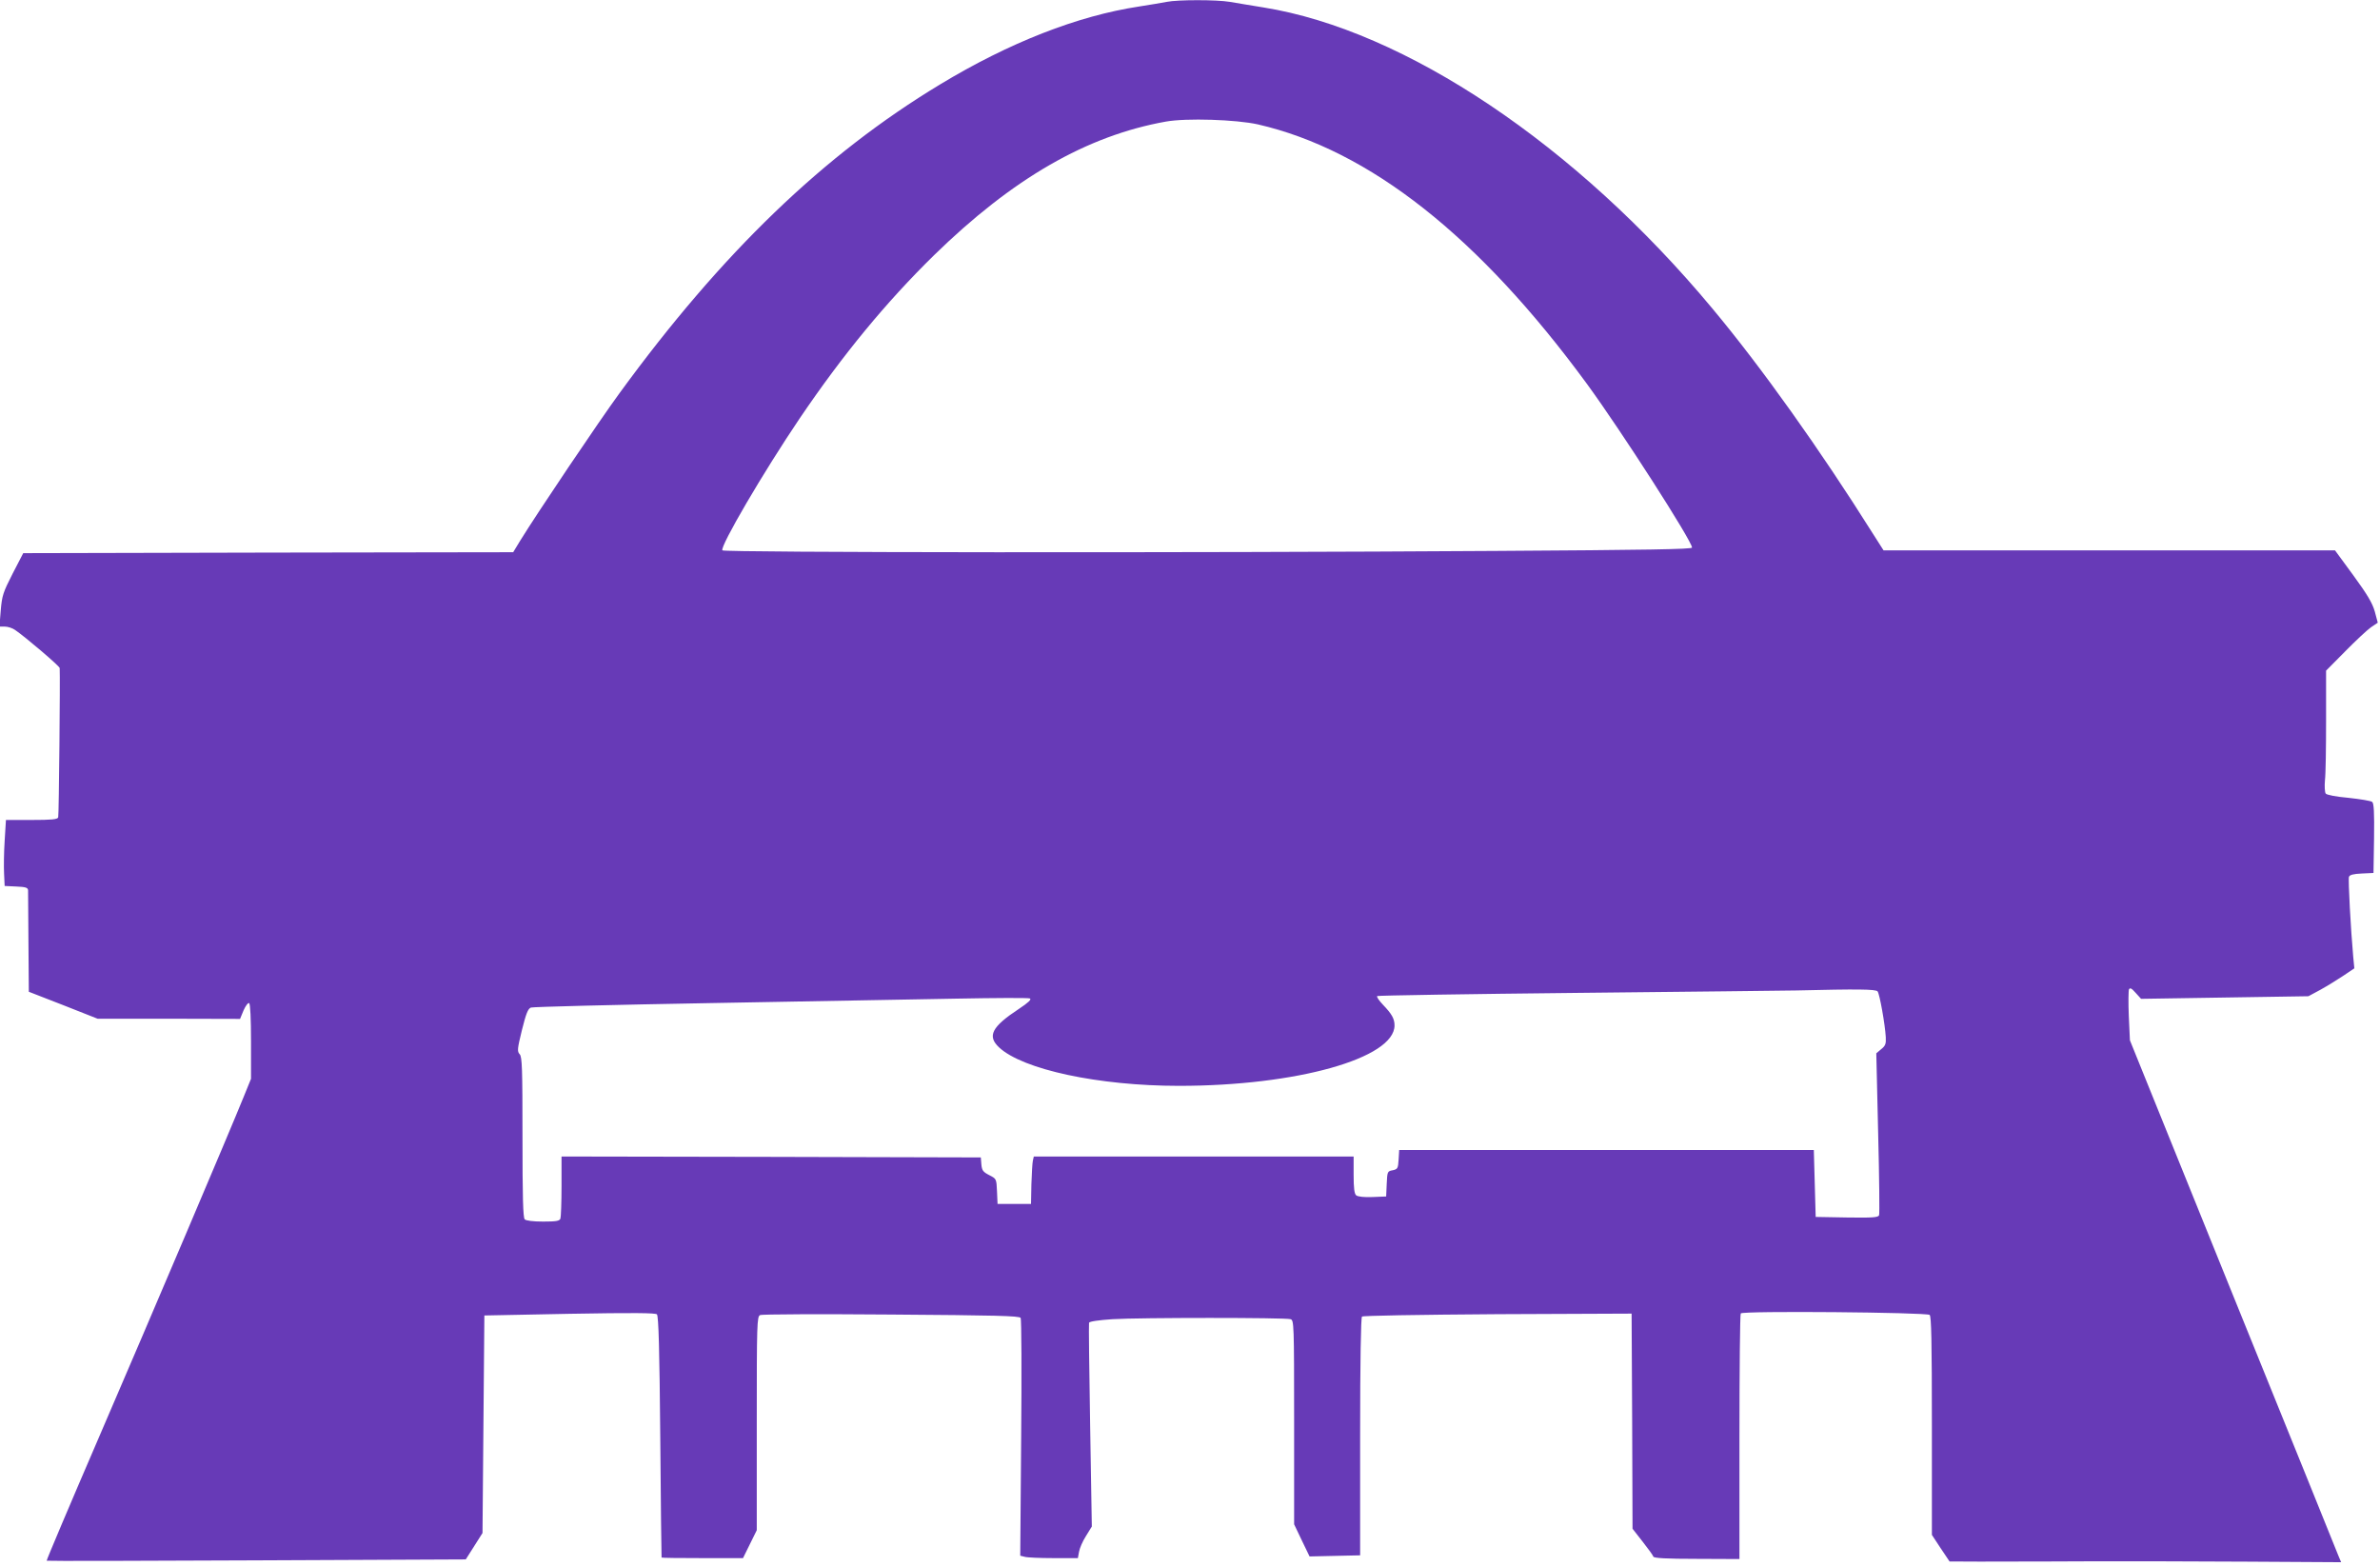 <?xml version="1.0" standalone="no"?>
<!DOCTYPE svg PUBLIC "-//W3C//DTD SVG 20010904//EN"
 "http://www.w3.org/TR/2001/REC-SVG-20010904/DTD/svg10.dtd">
<svg version="1.0" xmlns="http://www.w3.org/2000/svg"
 width="1280pt" height="842pt" viewBox="0 0 1280 842"
 preserveAspectRatio="xMidYMid meet">
<g transform="translate(0,842) scale(0.1,-0.1)"
fill="#673ab7" stroke="none">
<path d="M6275 8410 c-22 -4 -89 -16 -149 -25 -330 -50 -698 -194 -1070 -419
-626 -378 -1173 -905 -1723 -1659 -114 -156 -443 -645 -536 -796 l-37 -61
-1318 -2 -1317 -3 -57 -110 c-52 -102 -57 -118 -64 -198 l-7 -87 29 0 c16 0
41 -8 55 -18 57 -39 239 -194 240 -205 3 -50 -4 -792 -8 -803 -4 -11 -35 -14
-143 -14 l-138 0 -7 -113 c-4 -61 -5 -141 -3 -177 l3 -65 63 -3 c50 -2 62 -6
63 -20 0 -9 1 -136 2 -282 l2 -264 185 -72 185 -73 383 0 383 -1 19 46 c11 25
24 42 30 39 6 -4 10 -83 10 -207 l0 -200 -39 -96 c-76 -188 -496 -1176 -778
-1830 -157 -364 -284 -664 -282 -666 2 -2 510 -1 1129 2 l1125 5 45 71 45 71
5 585 5 585 458 9 c343 6 462 5 470 -3 9 -9 14 -191 18 -659 3 -356 6 -648 7
-649 1 -2 100 -3 220 -3 l218 0 37 75 37 75 0 575 c0 537 1 575 18 582 9 5
327 6 705 3 561 -4 689 -7 696 -18 5 -8 6 -299 3 -646 l-5 -633 24 -6 c13 -4
83 -7 155 -7 l131 0 6 33 c3 19 19 57 37 85 l32 52 -9 542 c-5 299 -8 548 -6
554 3 7 51 14 126 19 145 9 930 9 958 0 18 -6 19 -22 19 -555 l0 -548 41 -86
42 -87 136 3 136 3 0 637 c0 412 4 640 10 647 6 5 292 10 730 13 l720 3 3
-578 2 -579 54 -69 c30 -38 56 -74 58 -81 3 -8 66 -12 234 -12 l229 -1 0 655
c0 360 3 660 7 666 10 15 997 6 1016 -8 9 -8 12 -140 12 -597 l0 -586 46 -70
c26 -39 48 -71 49 -73 1 -1 247 -1 546 0 299 2 773 1 1052 -1 l508 -3 -14 33
c-7 19 -263 651 -568 1404 l-554 1370 -6 130 c-3 72 -2 136 1 144 6 10 14 6
36 -19 l29 -32 450 7 450 7 65 35 c36 20 91 54 124 76 l58 39 -6 62 c-13 143
-28 416 -23 430 4 11 24 16 69 18 l63 3 3 186 c2 141 -1 189 -10 196 -7 6 -64
15 -127 22 -69 6 -118 16 -123 23 -5 7 -7 40 -4 72 4 32 6 178 6 324 l0 265
102 103 c56 57 118 115 139 130 l37 25 -16 60 c-13 46 -40 91 -115 194 l-99
135 -1214 0 -1214 0 -58 91 c-283 450 -599 894 -862 1209 -732 880 -1654 1498
-2415 1620 -66 11 -148 24 -181 30 -71 12 -280 12 -339 0z m490 -659 c600
-138 1189 -603 1770 -1396 183 -250 565 -845 565 -880 0 -9 -237 -13 -1052
-18 -1646 -11 -4156 -9 -4163 3 -13 22 222 423 416 710 233 344 465 625 722
877 424 414 822 643 1247 719 110 20 379 11 495 -15z m3333 -4663 c11 -14 40
-177 44 -246 2 -36 -2 -47 -25 -65 l-26 -22 10 -429 c6 -235 8 -435 5 -442 -5
-12 -36 -14 -173 -12 l-168 3 -5 180 -5 180 -1115 0 -1115 0 -3 -51 c-3 -48
-5 -52 -32 -58 -28 -5 -29 -7 -32 -73 l-3 -68 -73 -3 c-46 -2 -79 2 -88 9 -10
8 -14 38 -14 110 l0 99 -860 0 -860 0 -5 -22 c-3 -13 -6 -70 -8 -128 l-2 -105
-90 0 -90 0 -3 68 c-3 67 -3 67 -42 87 -33 17 -39 25 -42 57 l-3 38 -1127 3
-1128 2 0 -159 c0 -88 -3 -166 -6 -175 -5 -13 -23 -16 -93 -16 -54 0 -92 5
-99 12 -9 9 -12 121 -12 442 0 371 -2 432 -15 446 -14 15 -13 28 12 130 22 88
32 114 48 121 11 4 443 15 960 24 517 9 1113 20 1325 24 212 4 391 5 399 1 10
-5 -8 -22 -59 -56 -146 -96 -172 -146 -107 -207 127 -119 535 -207 968 -207
631 0 1159 148 1159 325 0 36 -15 62 -62 111 -22 23 -36 44 -31 47 5 3 490 11
1078 17 589 6 1117 12 1175 13 332 8 428 7 438 -5z"/>
</g>
</svg>
